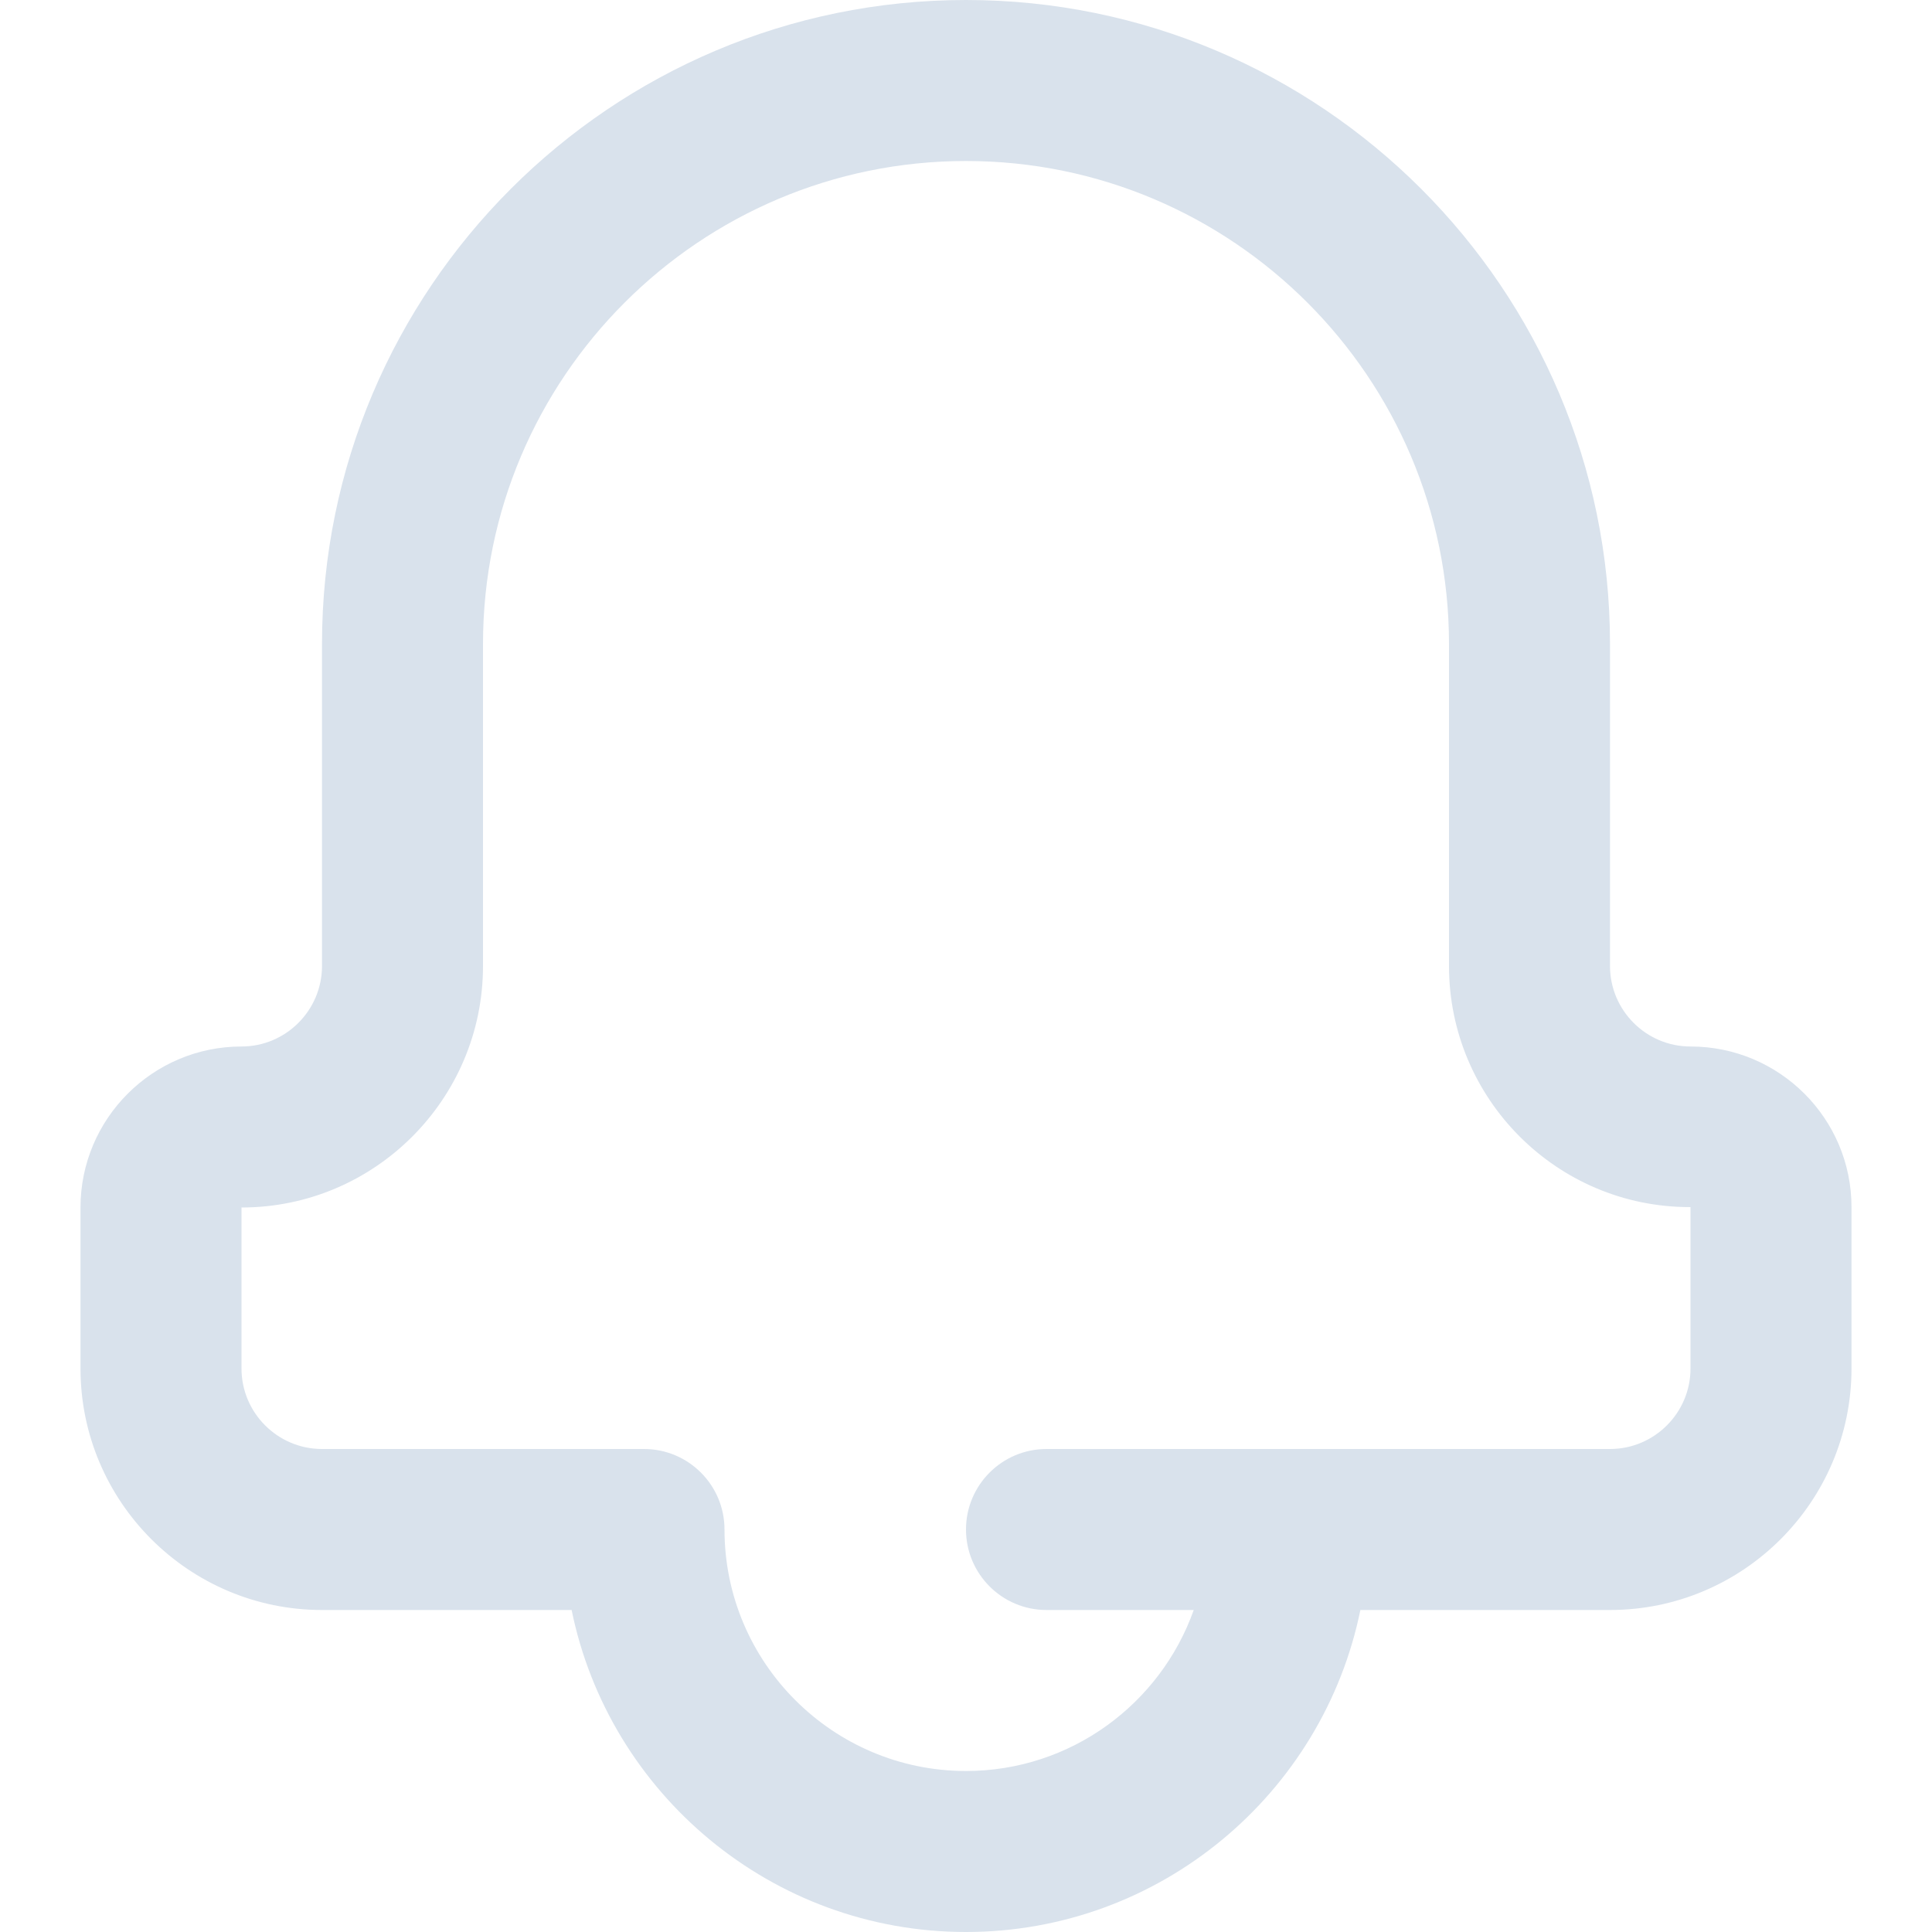 <svg width="24" height="24" viewBox="0 0 24 24" fill="none" xmlns="http://www.w3.org/2000/svg">
<path fill-rule="evenodd" clip-rule="evenodd" d="M21 17C21 17.551 20.551 18 20 18H13C12.448 18 12 18.448 12 19C12 19.552 12.448 20 13 20H14.829C14.416 21.164 13.304 22 12 22C10.346 22 9 20.654 9 19C9 18.448 8.552 18 8 18H4C3.449 18 3 17.551 3 17V15C4.654 15 6 13.654 6 12V8C6 4.691 8.691 2 12 2C15.309 2 18 4.691 18 8V12C18 13.651 19.34 14.995 20.99 14.995H21V17ZM21 13C20.449 13 20 12.551 20 12V8C20 3.589 16.411 0 12 0C7.589 0 4 3.589 4 8V12C4 12.551 3.551 13 3 13C1.897 13 1 13.897 1 15V17C1 18.654 2.346 20 4 20H7.101C7.565 22.279 9.585 24 12 24C14.415 24 16.435 22.279 16.899 20H20C21.654 20 23 18.654 23 17V14.995C23 13.895 22.105 13 21 13Z" fill="#D9E2EC"/>
</svg>
